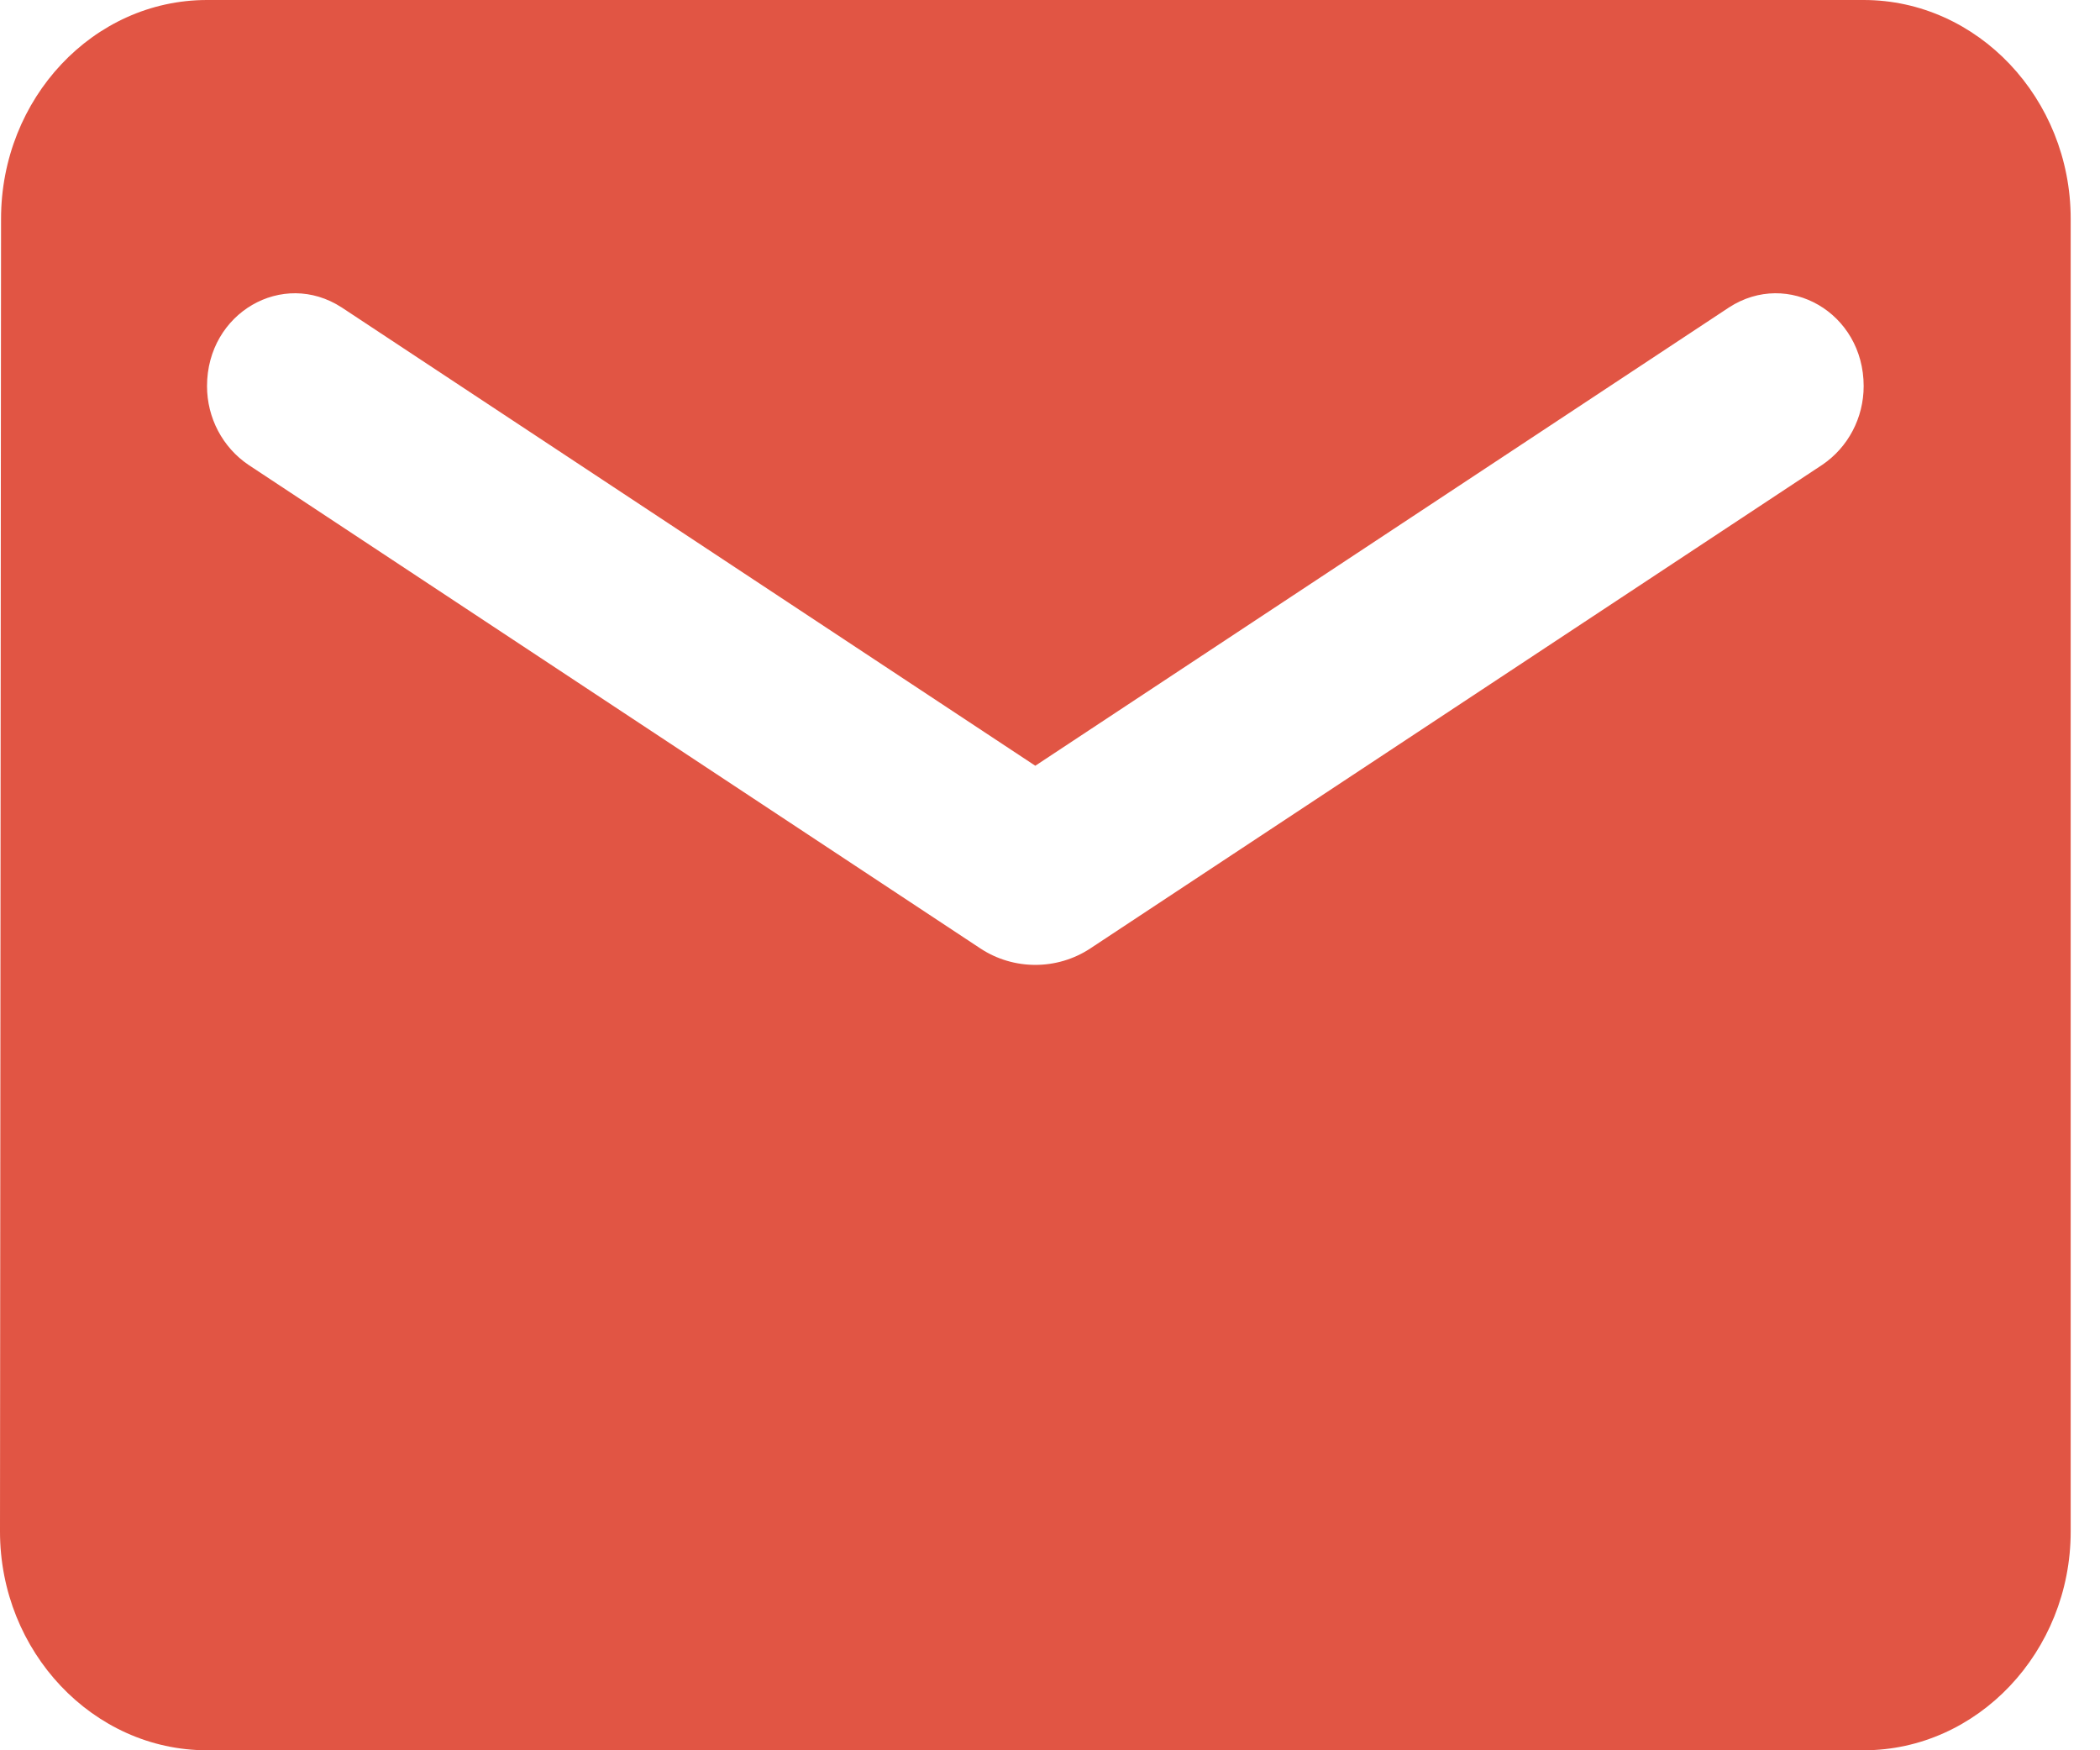 <svg width="24" height="20" viewBox="0 0 24 20" fill="none" xmlns="http://www.w3.org/2000/svg">
<path d="M21.299 0H2.366C1.065 0 0.012 1.125 0.012 2.5L0 17.5C0 18.875 1.065 20 2.366 20H21.299C22.6 20 23.665 18.875 23.665 17.5V2.5C23.665 1.125 22.6 0 21.299 0ZM20.825 5.312L12.46 10.838C12.081 11.088 11.584 11.088 11.205 10.838L2.84 5.312C2.544 5.112 2.366 4.775 2.366 4.412C2.366 3.575 3.23 3.075 3.905 3.513L11.832 8.75L19.76 3.513C20.435 3.075 21.299 3.575 21.299 4.412C21.299 4.775 21.121 5.112 20.825 5.312Z" fill="#E15544"/>
</svg>

